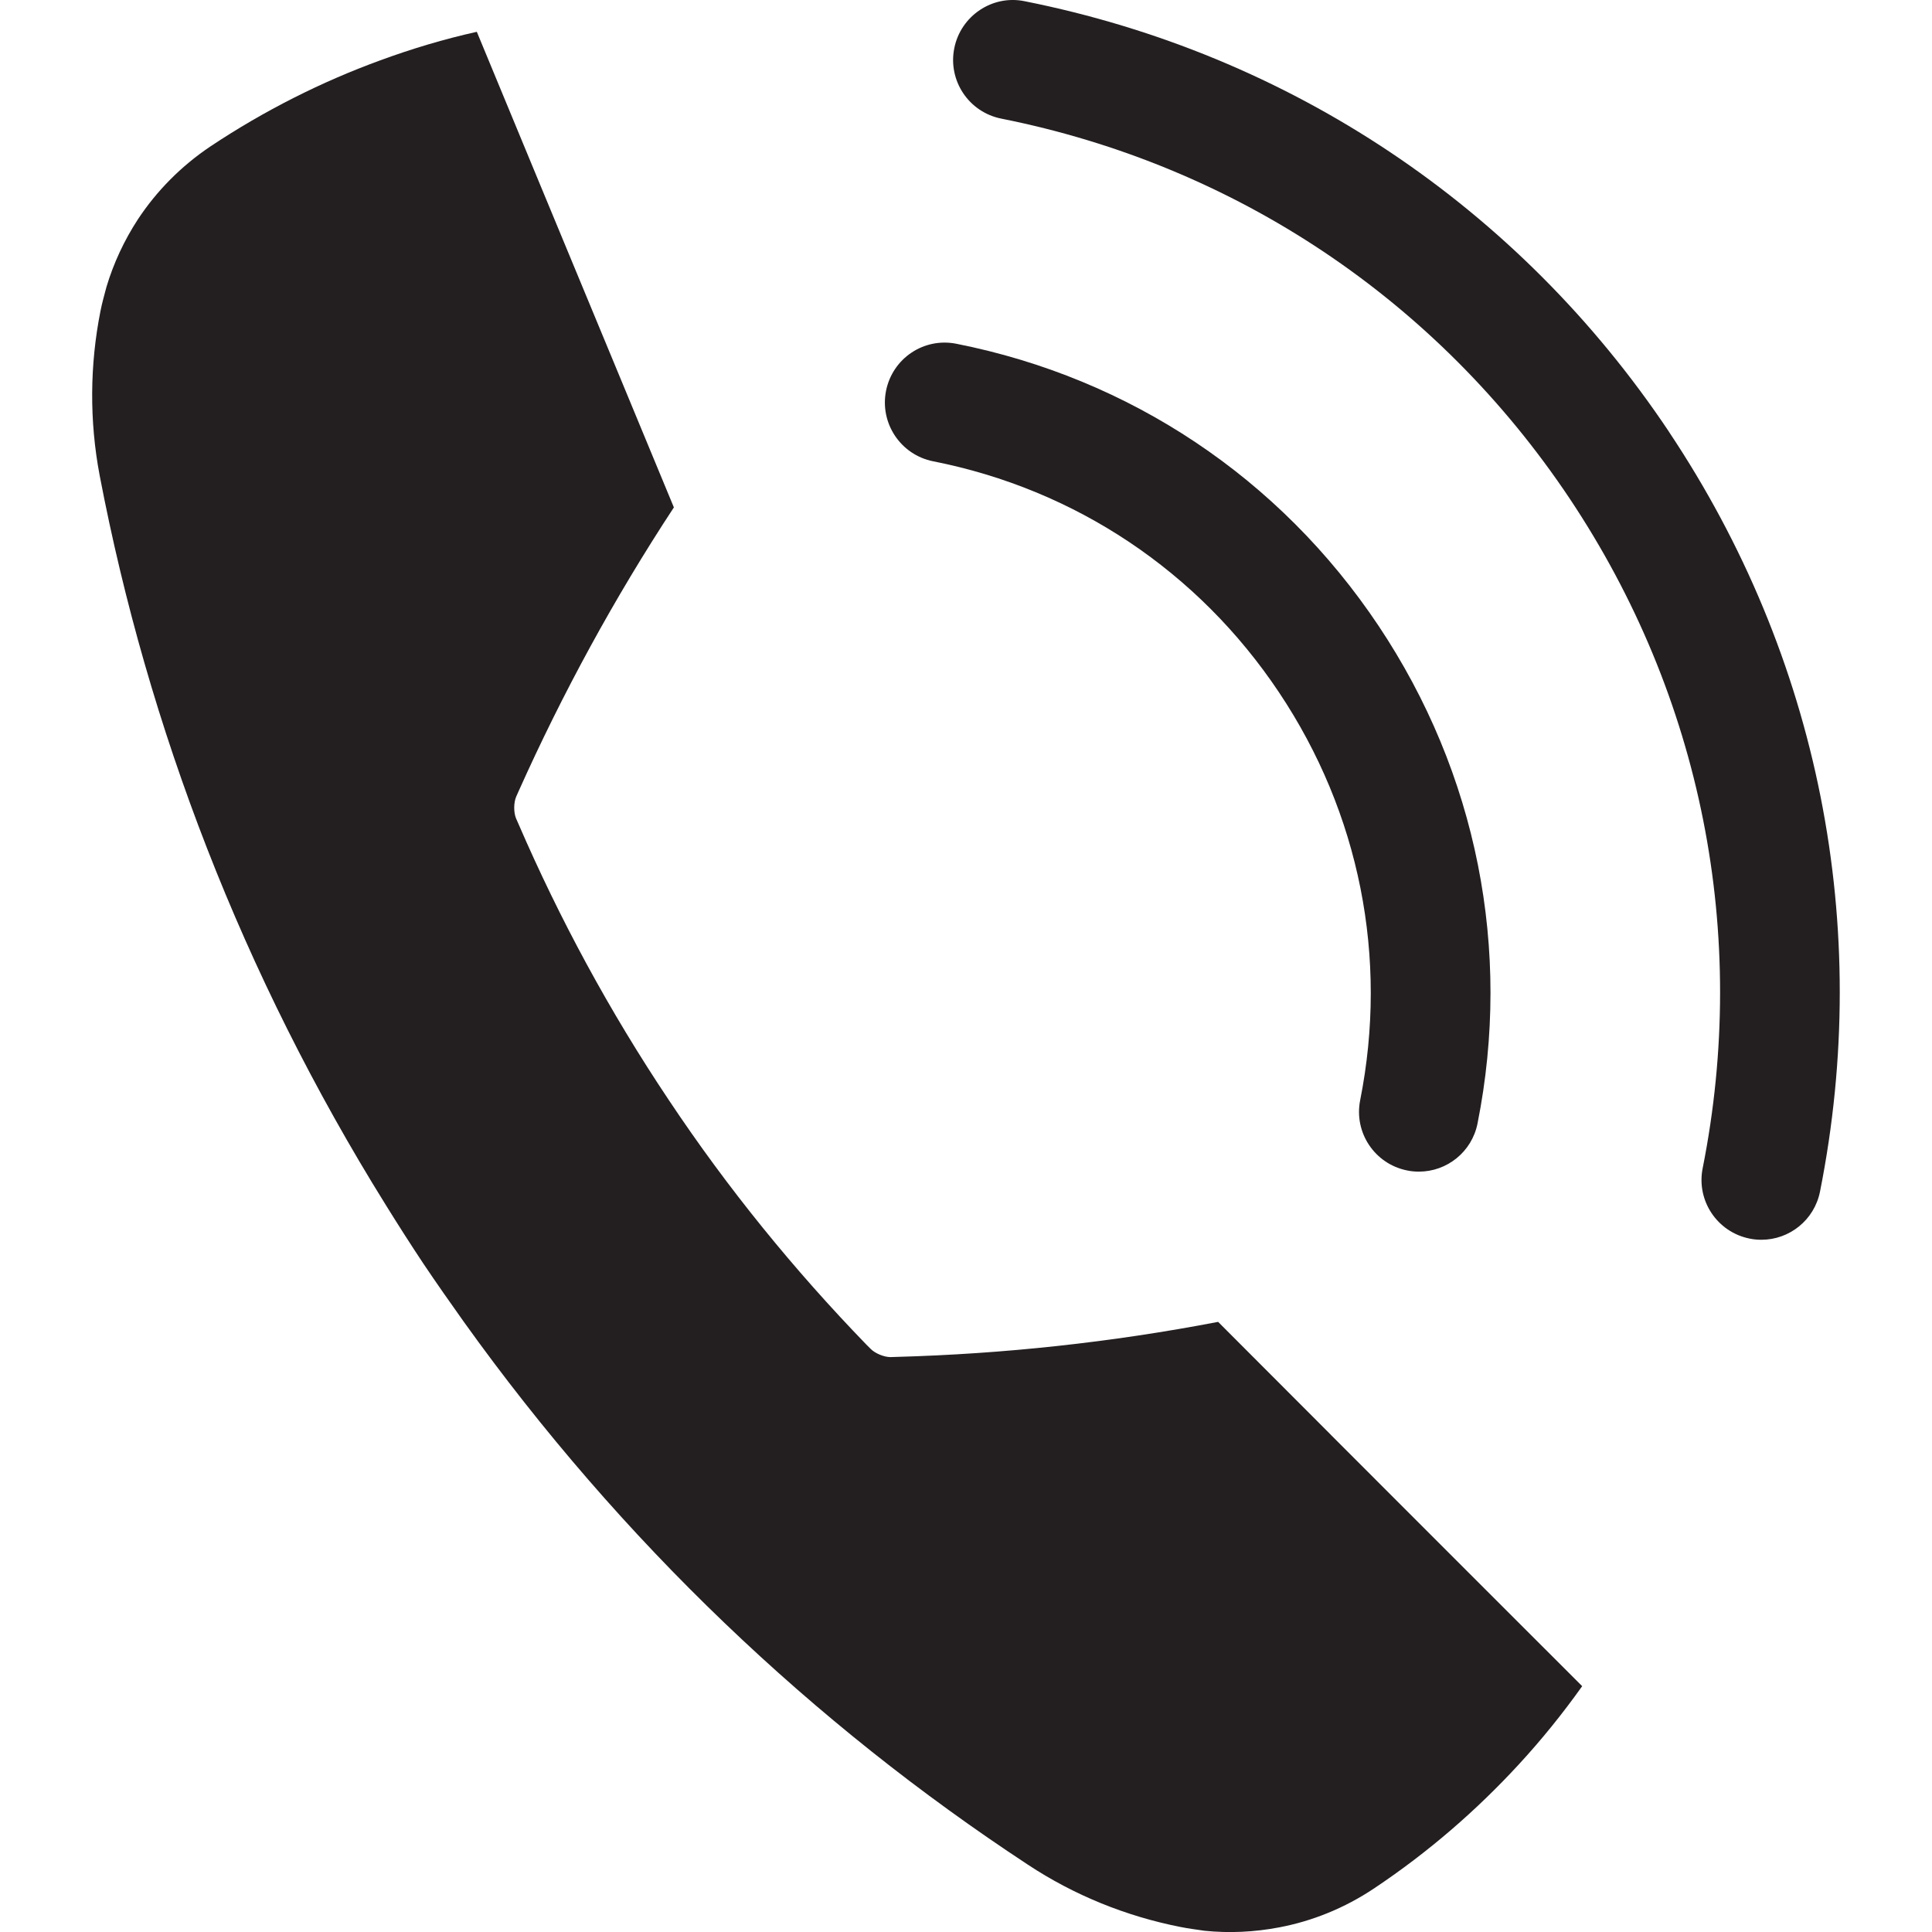 <?xml version="1.0" encoding="UTF-8"?>
<svg id="Layer_2" data-name="Layer 2" xmlns="http://www.w3.org/2000/svg" viewBox="0 0 300 300">
  <defs>
    <style>
      .cls-1 {
        fill: none;
      }

      .cls-1, .cls-2 {
        stroke-width: 0px;
      }

      .cls-2 {
        fill: #231f20;
      }
    </style>
  </defs>
  <g id="Layer_2-2" data-name="Layer 2">
    <rect class="cls-1" y="0" width="300" height="300"/>
    <g id="c">
      <path class="cls-2" d="M206.65,222.79l-17.5-17.53c-16.57,3.18-33.29,4.98-49.97,5.44l-.9.03c-1,0-2.41-.57-3.12-1.31l-.65-.65c-11.16-11.53-21.47-24.16-30.66-37.96-9.24-13.81-16.98-28.16-23.34-42.87l-.38-.86c-.39-.94-.37-2.48.03-3.39l.36-.81c6.81-15.2,14.86-30,24.12-44.09l-9.47-22.86-11.62-28.02-9.51-22.97c-5.07,1.13-10.07,2.62-15.02,4.44-9.08,3.32-17.92,7.75-26.35,13.36-4.6,3.09-8.38,6.96-11.25,11.31-2.14,3.28-3.79,6.83-4.89,10.51-.33,1.25-.69,2.51-.93,3.75-1.66,8.37-1.73,17.06-.12,25.54,7.49,39.13,22.18,77.51,44.39,113.2,1.91,3.08,3.86,6.14,5.89,9.19,2.03,3.03,4.14,6.02,6.24,8.98,24.47,34.19,54.3,62.44,87.6,84.32,7.22,4.77,15.26,8.01,23.65,9.67,1.23.25,2.51.41,3.79.6,3.84.39,7.74.21,11.61-.53,5.1-.97,10.12-2.97,14.75-6.07,8.4-5.61,15.87-12.1,22.42-19.21,3.58-3.88,6.85-7.94,9.86-12.17l-17.6-17.59-21.43-21.44Z"/>
      <path class="cls-2" d="M259.15,67.03C235.82,32.13,200.29,8.4,159.11.19c-5.01-1.04-9.93,2.27-10.93,7.3-1.01,5.03,2.26,9.93,7.3,10.93,36.32,7.24,67.65,28.17,88.22,58.94,20.56,30.79,27.91,67.73,20.69,104.04-1.01,5.04,2.27,9.93,7.3,10.93.62.13,1.22.18,1.82.18,4.35,0,8.22-3.06,9.1-7.48,8.19-41.18-.15-83.08-23.47-118Z"/>
      <path class="cls-2" d="M144.9,71.63c22.09,4.36,41.16,17.1,53.69,35.86,12.54,18.76,17.01,41.24,12.62,63.33-1.01,5.04,2.26,9.93,7.3,10.93.61.13,1.22.18,1.82.18,4.35,0,8.22-3.06,9.1-7.48,5.37-26.95-.09-54.4-15.38-77.29-15.3-22.9-38.58-38.44-65.54-43.78-5.09-1.01-9.93,2.29-10.93,7.32-.99,5.04,2.29,9.93,7.32,10.93Z"/>
    </g>
  </g>
</svg>